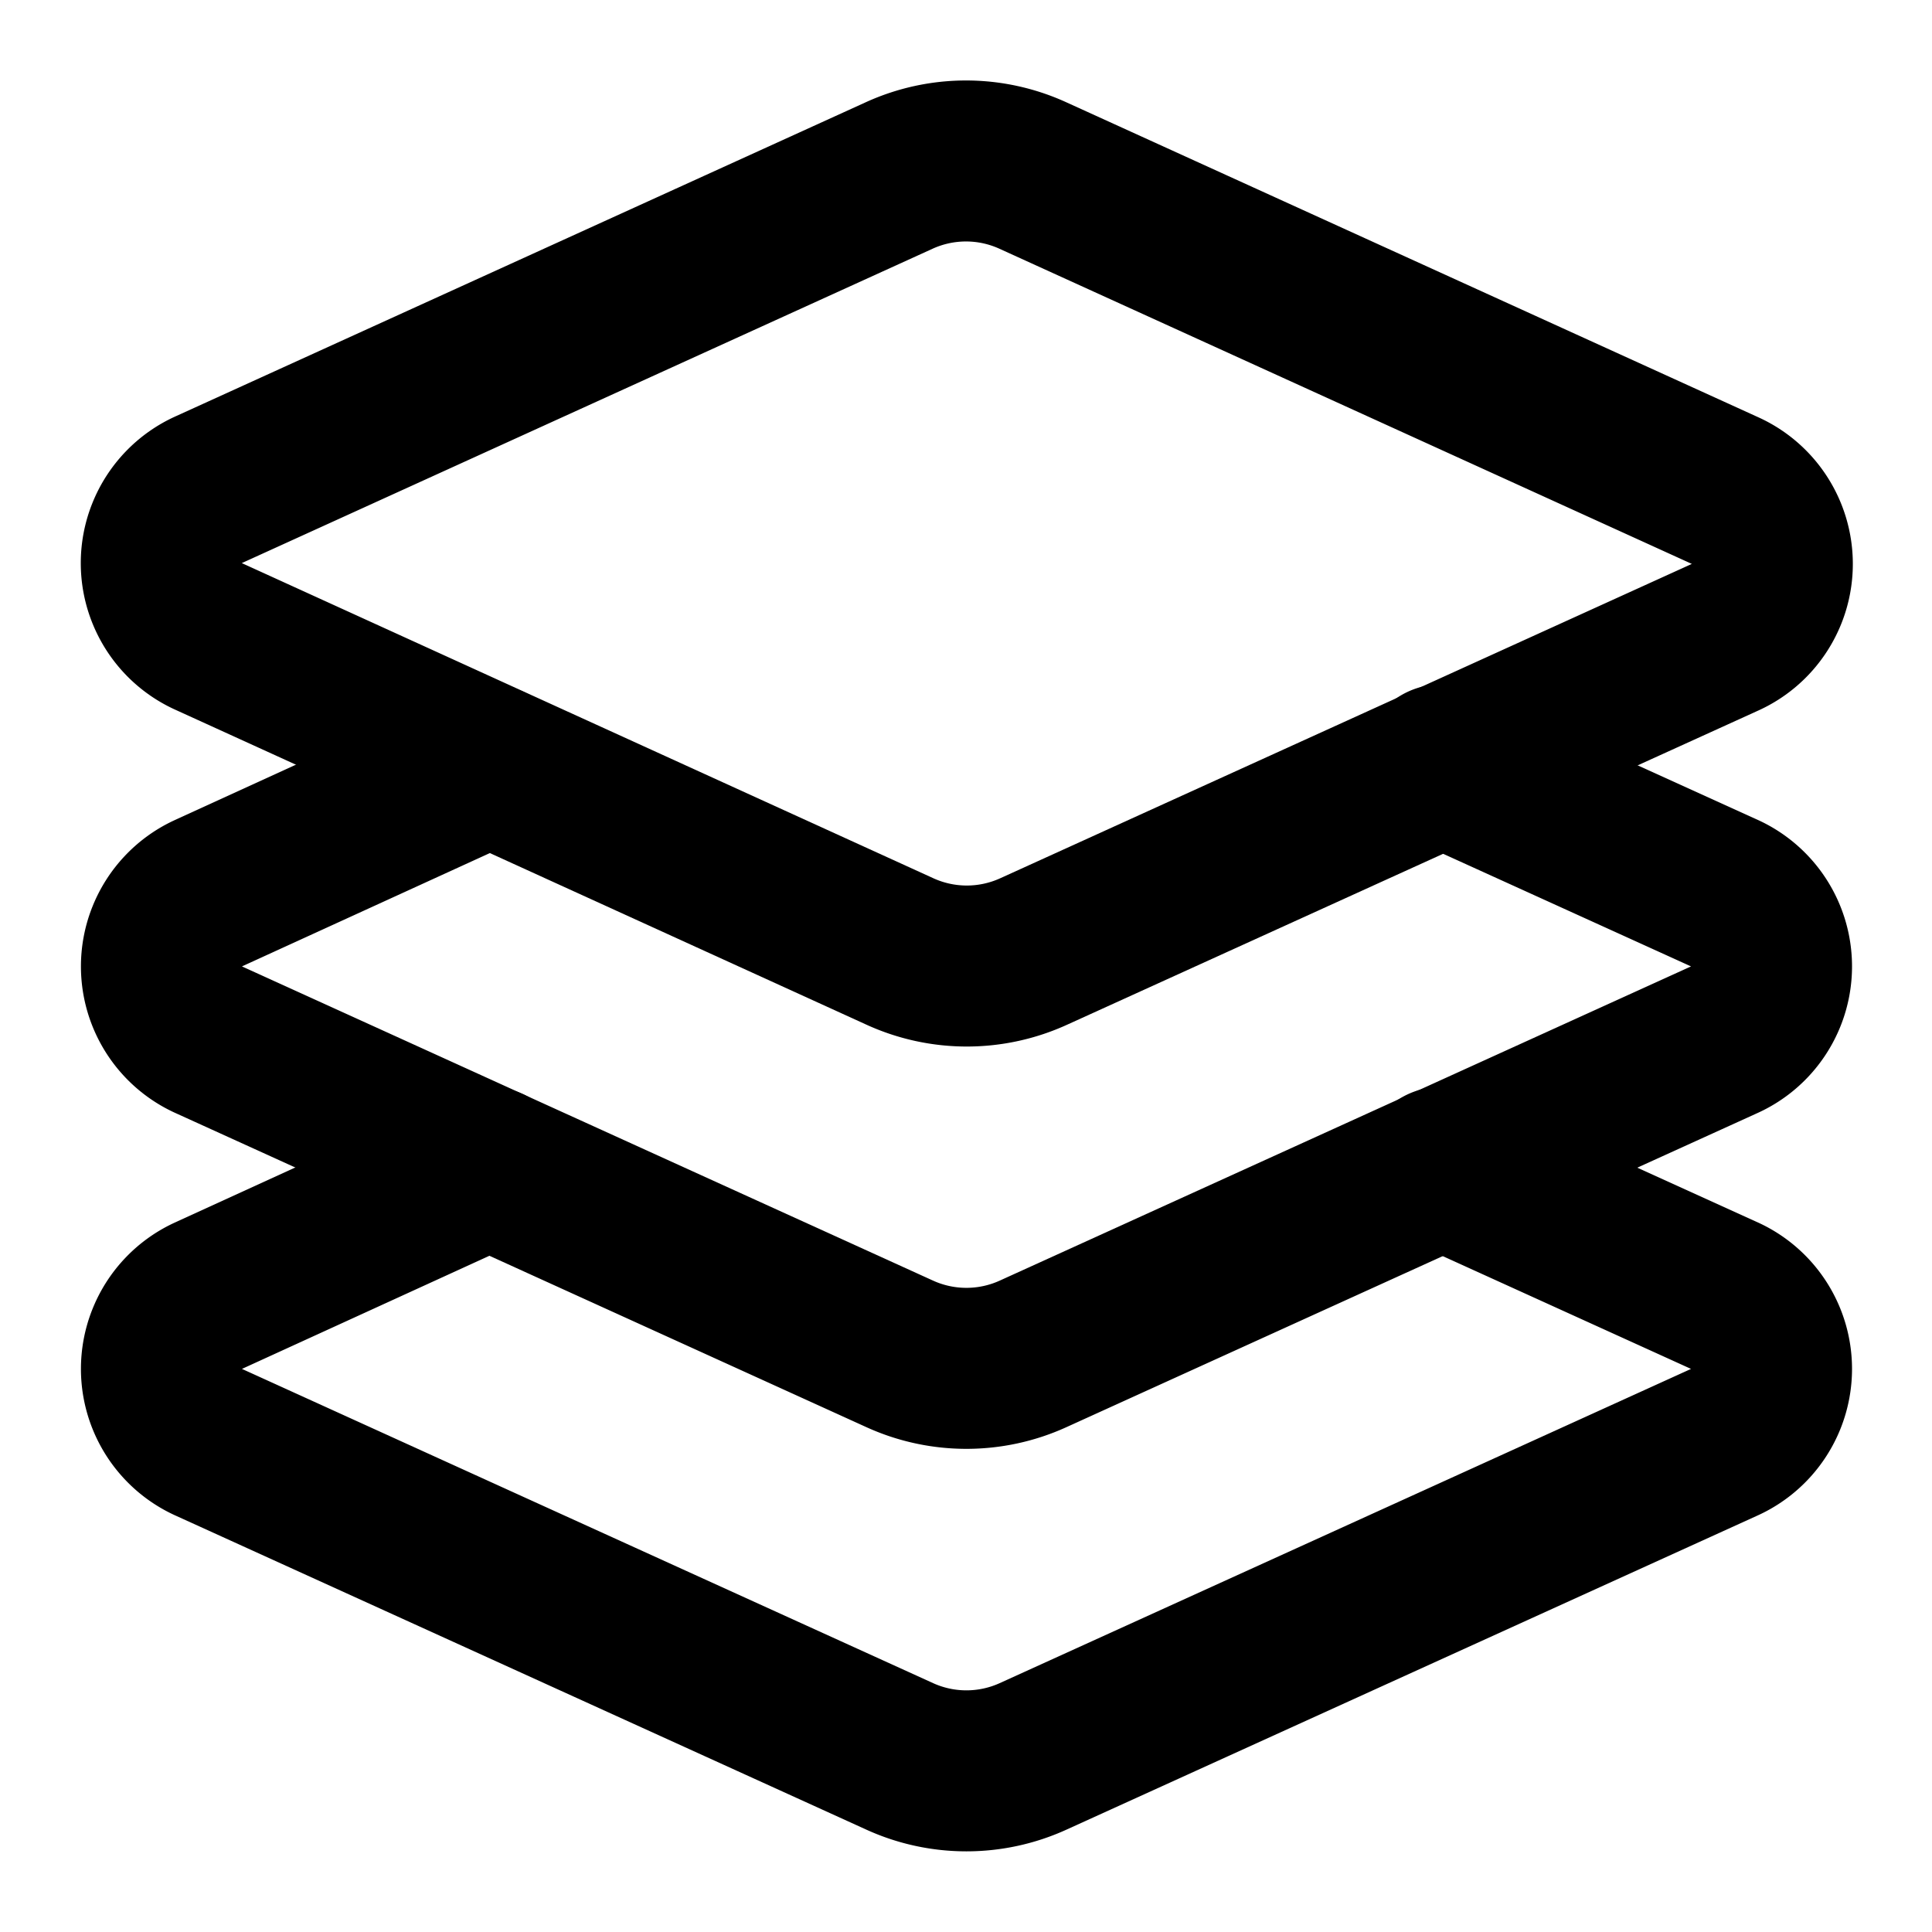 <?xml version="1.0" encoding="UTF-8"?> <svg xmlns="http://www.w3.org/2000/svg" viewBox="0 0 24 24" fill="none" stroke="#000000" stroke-linecap="round" stroke-linejoin="round" id="Layers-3--Streamline-Lucide" height="24" width="24"><desc> Layers 3 Streamline Icon: https://streamlinehq.com </desc><path d="M12.83 2.18a2 2 0 0 0 -1.66 0L2.6 6.08a1 1 0 0 0 0 1.83l8.58 3.91a2 2 0 0 0 1.66 0l8.58 -3.9a1 1 0 0 0 0 -1.83Z" stroke-width="2"></path><path d="m6.08 9.5 -3.5 1.6a1 1 0 0 0 0 1.81l8.6 3.91a2 2 0 0 0 1.65 0l8.58 -3.9a1 1 0 0 0 0 -1.83l-3.5 -1.59" stroke-width="2"></path><path d="m6.08 14.5 -3.5 1.6a1 1 0 0 0 0 1.81l8.6 3.91a2 2 0 0 0 1.65 0l8.58 -3.9a1 1 0 0 0 0 -1.83l-3.5 -1.59" stroke-width="2"></path></svg> 
